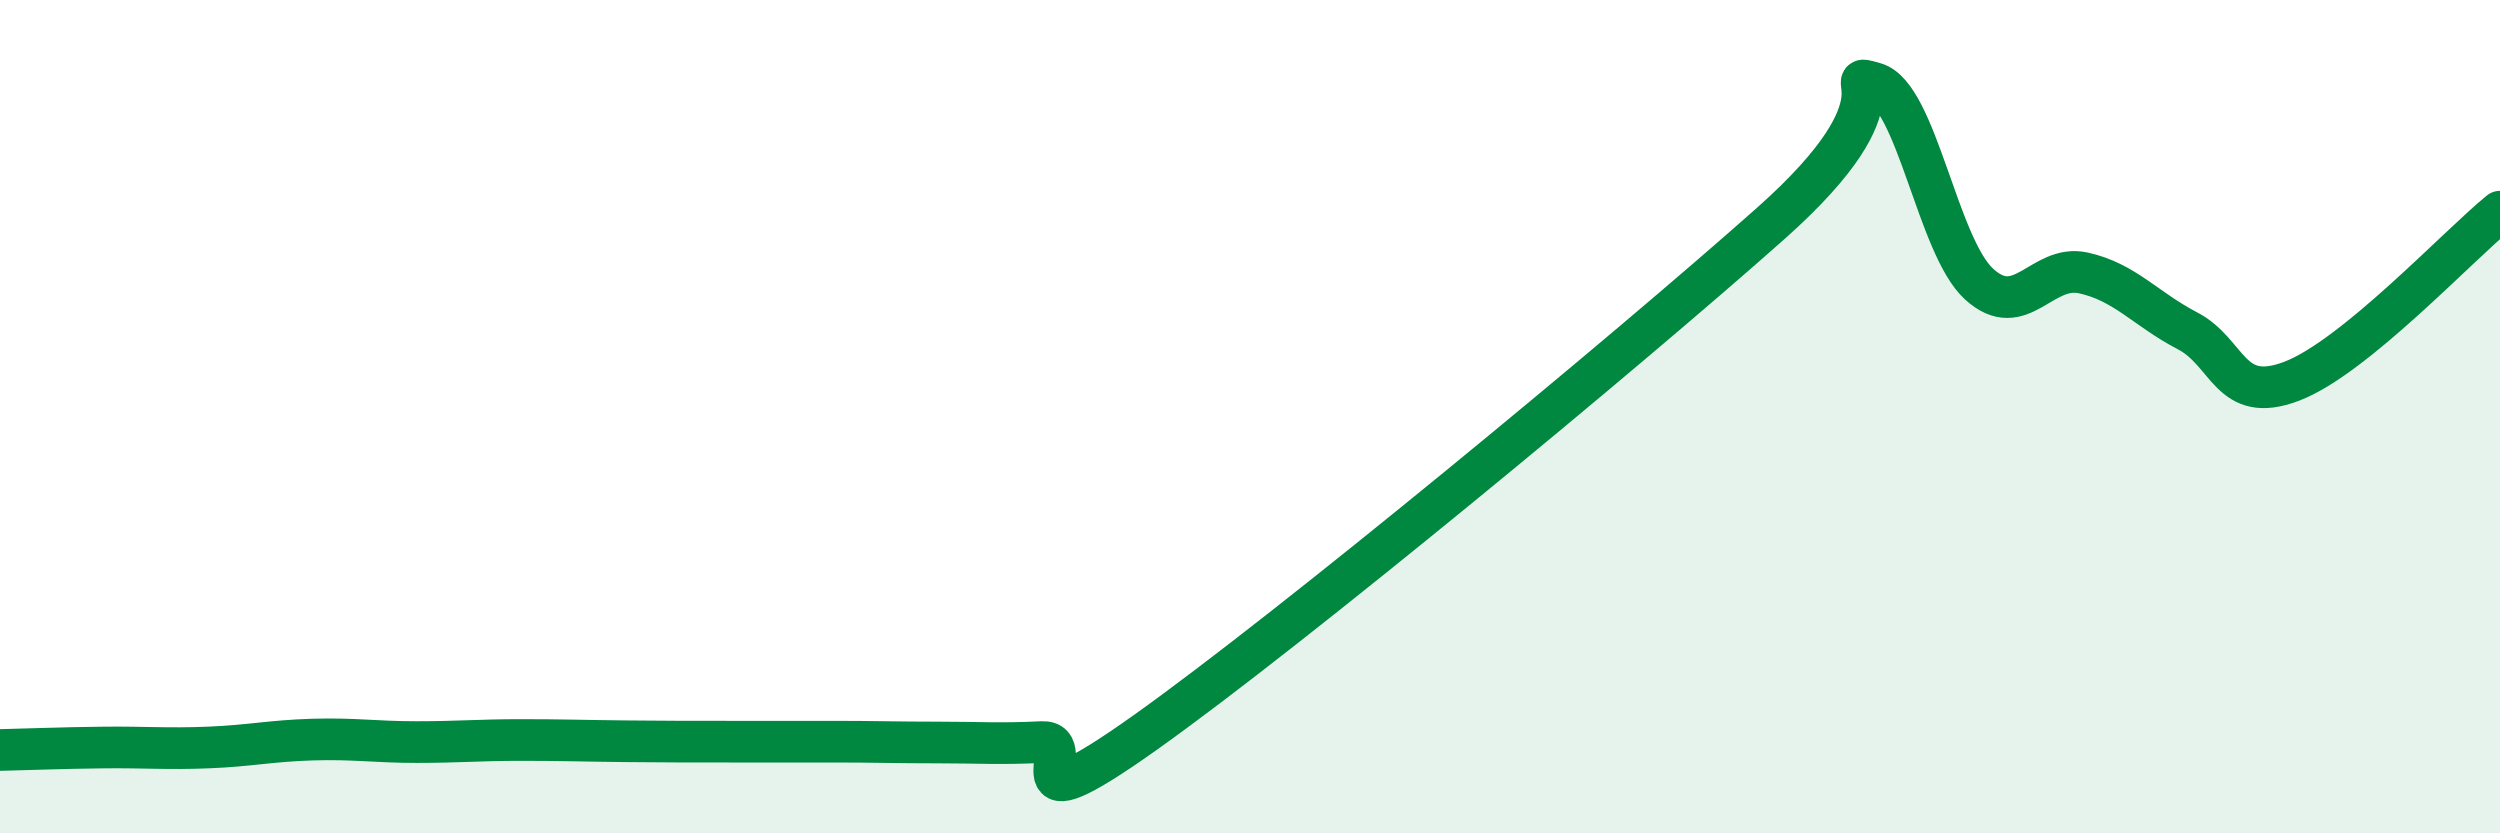 
    <svg width="60" height="20" viewBox="0 0 60 20" xmlns="http://www.w3.org/2000/svg">
      <path
        d="M 0,18 C 0.5,17.99 1.5,17.95 2.5,17.94 C 3.5,17.93 4,17.98 5,17.94 C 6,17.9 6.5,17.78 7.5,17.75 C 8.5,17.72 9,17.81 10,17.81 C 11,17.81 11.5,17.76 12.5,17.76 C 13.5,17.76 14,17.78 15,17.79 C 16,17.8 16.5,17.8 17.5,17.8 C 18.5,17.8 19,17.8 20,17.8 C 21,17.8 21.5,17.82 22.5,17.82 C 23.5,17.82 24,17.86 25,17.81 C 26,17.76 24,20.06 27.5,17.57 C 31,15.08 39,8.47 42.5,5.36 C 46,2.25 44,1.71 45,2 C 46,2.29 46.5,5.91 47.5,6.82 C 48.5,7.73 49,6.33 50,6.55 C 51,6.77 51.5,7.42 52.5,7.94 C 53.5,8.46 53.5,9.72 55,9.15 C 56.5,8.58 59,5.89 60,5.08L60 20L0 20Z"
        fill="#008740"
        opacity="0.1"
        stroke-linecap="round"
        stroke-linejoin="round"
      />
      <path
        d="M 0,18 C 0.5,17.99 1.5,17.95 2.5,17.94 C 3.5,17.93 4,17.98 5,17.94 C 6,17.9 6.5,17.78 7.5,17.75 C 8.5,17.72 9,17.81 10,17.81 C 11,17.81 11.5,17.76 12.5,17.76 C 13.5,17.76 14,17.78 15,17.79 C 16,17.8 16.5,17.8 17.5,17.8 C 18.5,17.8 19,17.8 20,17.8 C 21,17.8 21.5,17.82 22.5,17.82 C 23.5,17.82 24,17.86 25,17.81 C 26,17.76 24,20.06 27.5,17.57 C 31,15.08 39,8.47 42.5,5.36 C 46,2.25 44,1.71 45,2 C 46,2.29 46.5,5.91 47.5,6.82 C 48.5,7.73 49,6.33 50,6.55 C 51,6.77 51.5,7.42 52.5,7.94 C 53.5,8.46 53.5,9.72 55,9.15 C 56.5,8.58 59,5.89 60,5.08"
        stroke="#008740"
        stroke-width="1"
        fill="none"
        stroke-linecap="round"
        stroke-linejoin="round"
      />
    </svg>
  